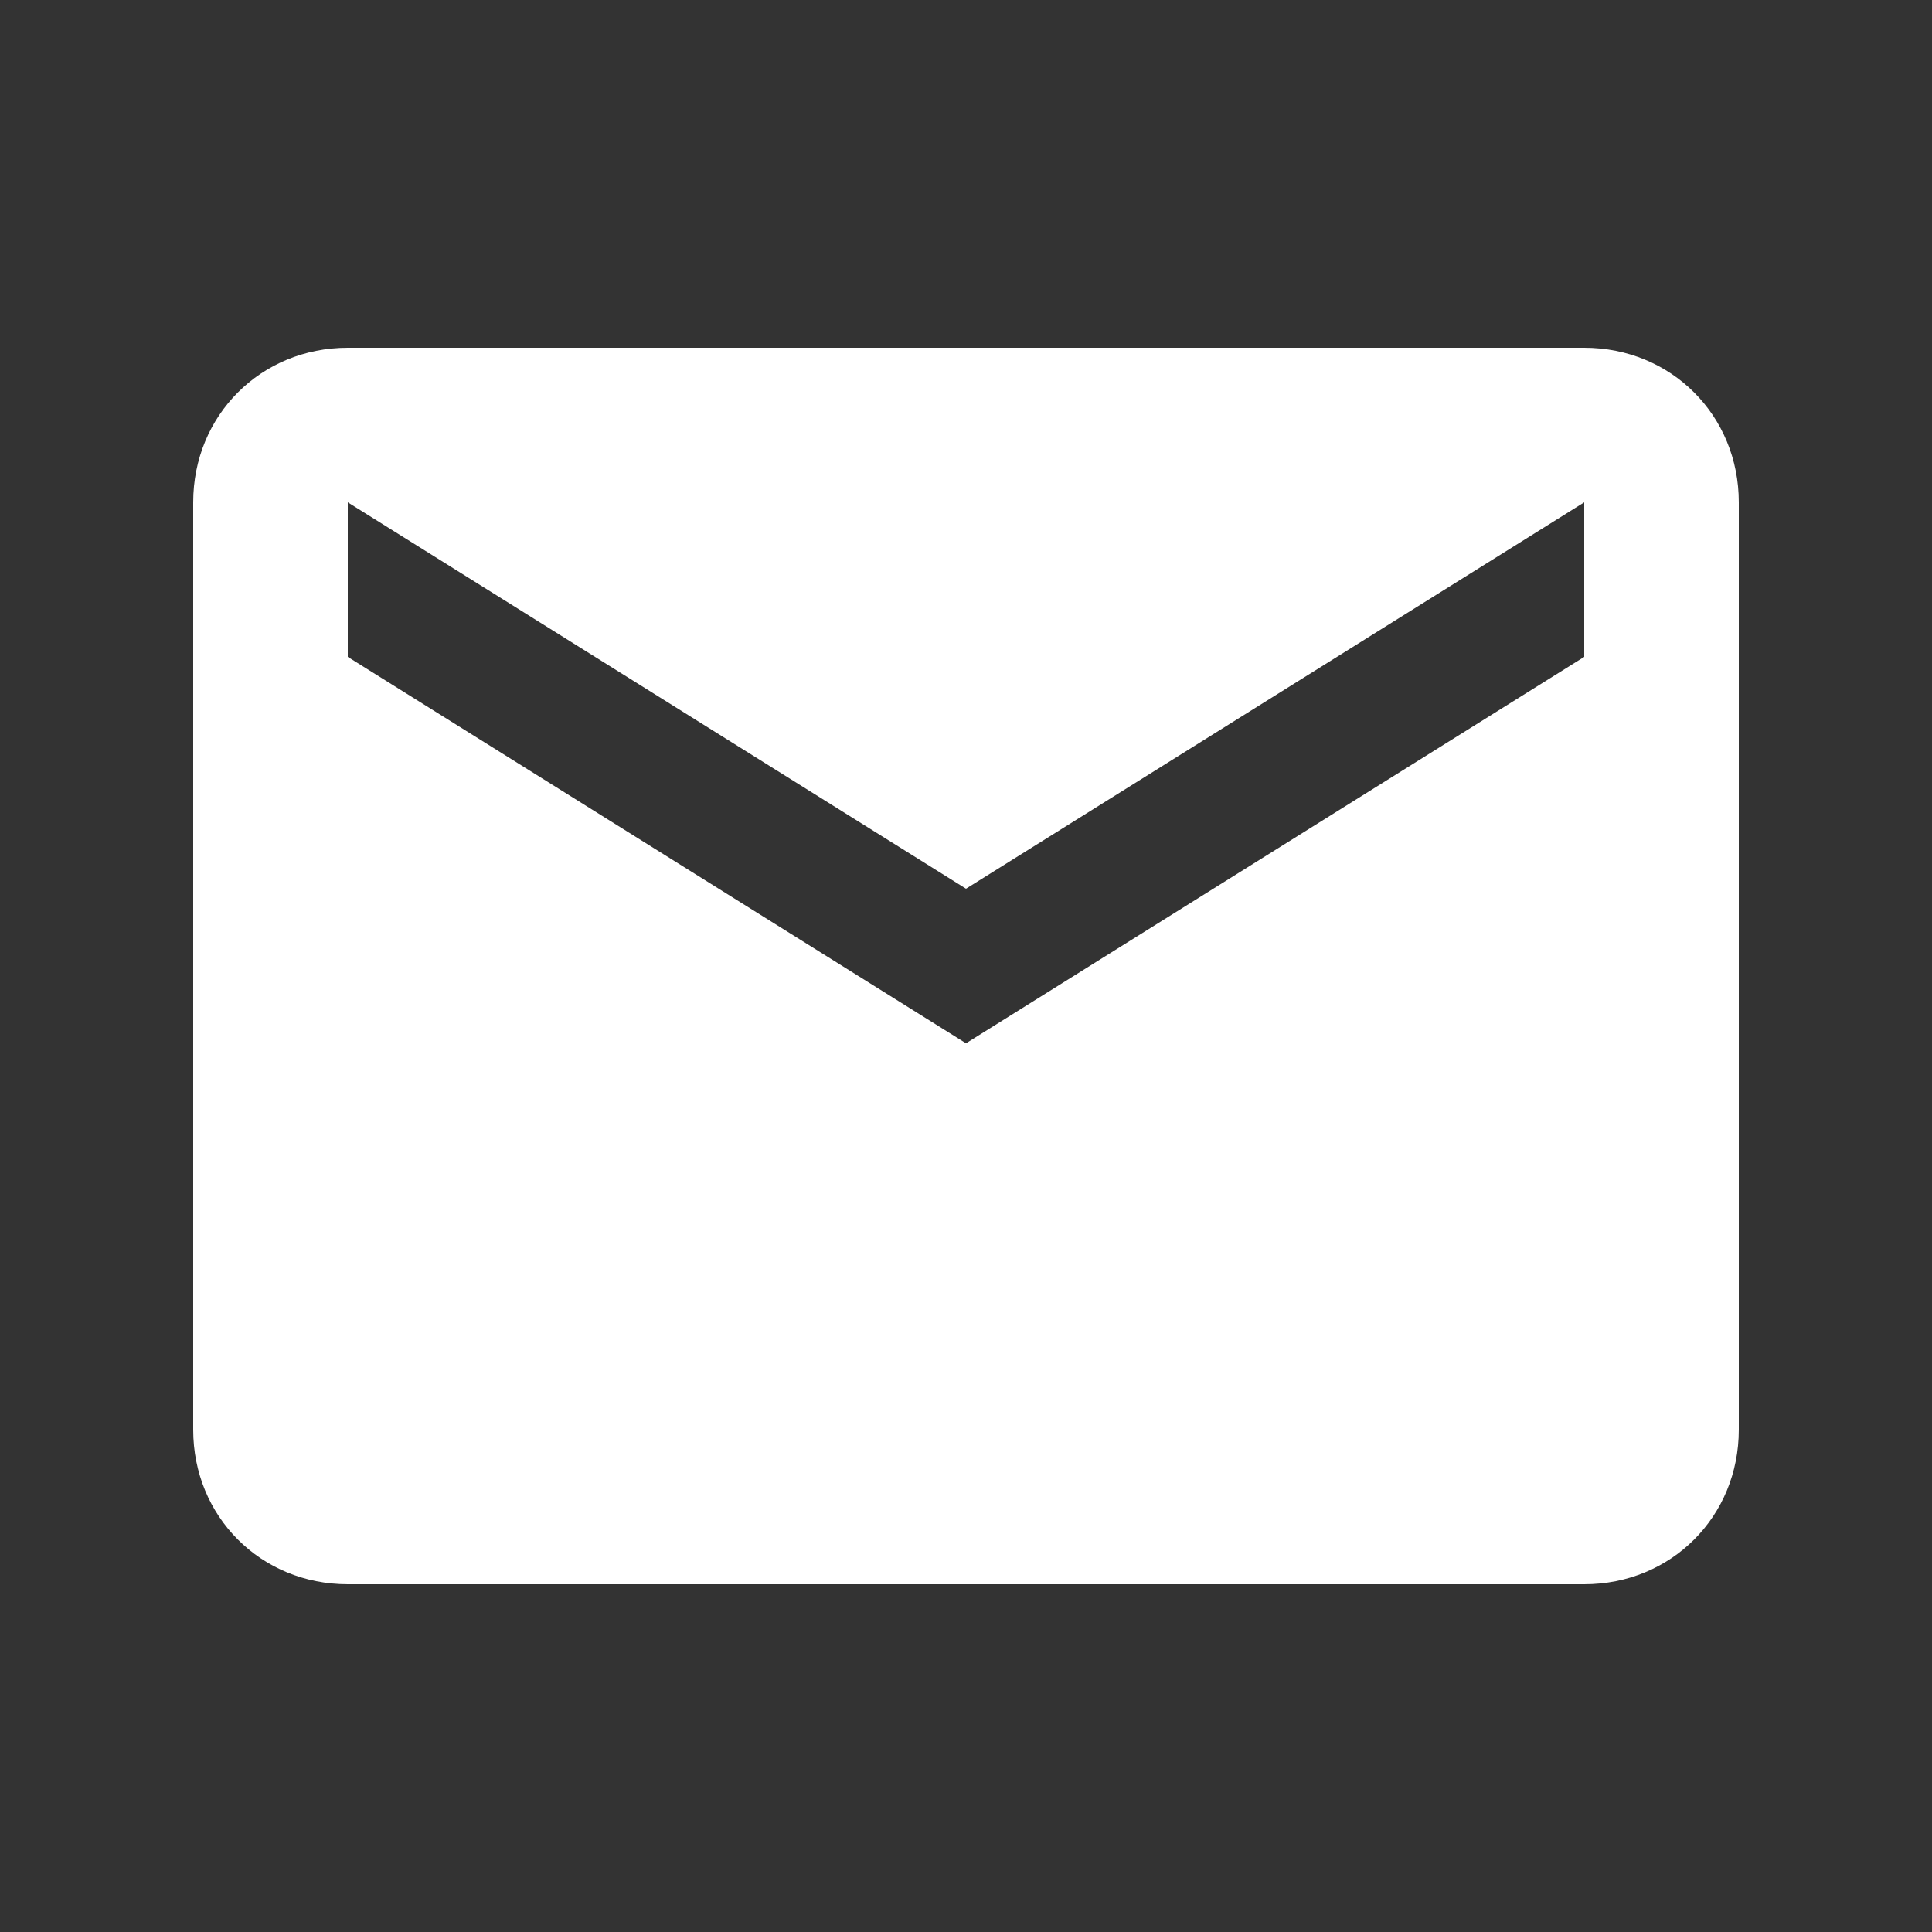 <?xml version="1.0" encoding="utf-8"?>
<!-- Generator: Adobe Illustrator 22.0.1, SVG Export Plug-In . SVG Version: 6.00 Build 0)  -->
<svg version="1.1" id="Layer_1" xmlns="http://www.w3.org/2000/svg" xmlns:xlink="http://www.w3.org/1999/xlink" x="0px" y="0px"
	 viewBox="0 0 40 40" style="enable-background:new 0 0 40 40;" xml:space="preserve">
<rect x="0" y="0" width="40" height="40" fill="#333333" stroke="none"/>
<style type="text/css">
	.st0{fill:#FFFFFF;}
</style>
<title>favoritos-home</title>
<path class="st0" d="M32.8,7.2H7.2C5.4,7.2,4,8.6,4,10.4v19.2c0,1.8,1.4,3.2,3.2,3.2h25.6c1.8,0,3.2-1.4,3.2-3.2V10.4
	C36,8.6,34.6,7.2,32.8,7.2z M32.8,13.6l-12.8,8l-12.8-8v-3.2l12.8,8l12.8-8V13.6z"/>
</svg>

